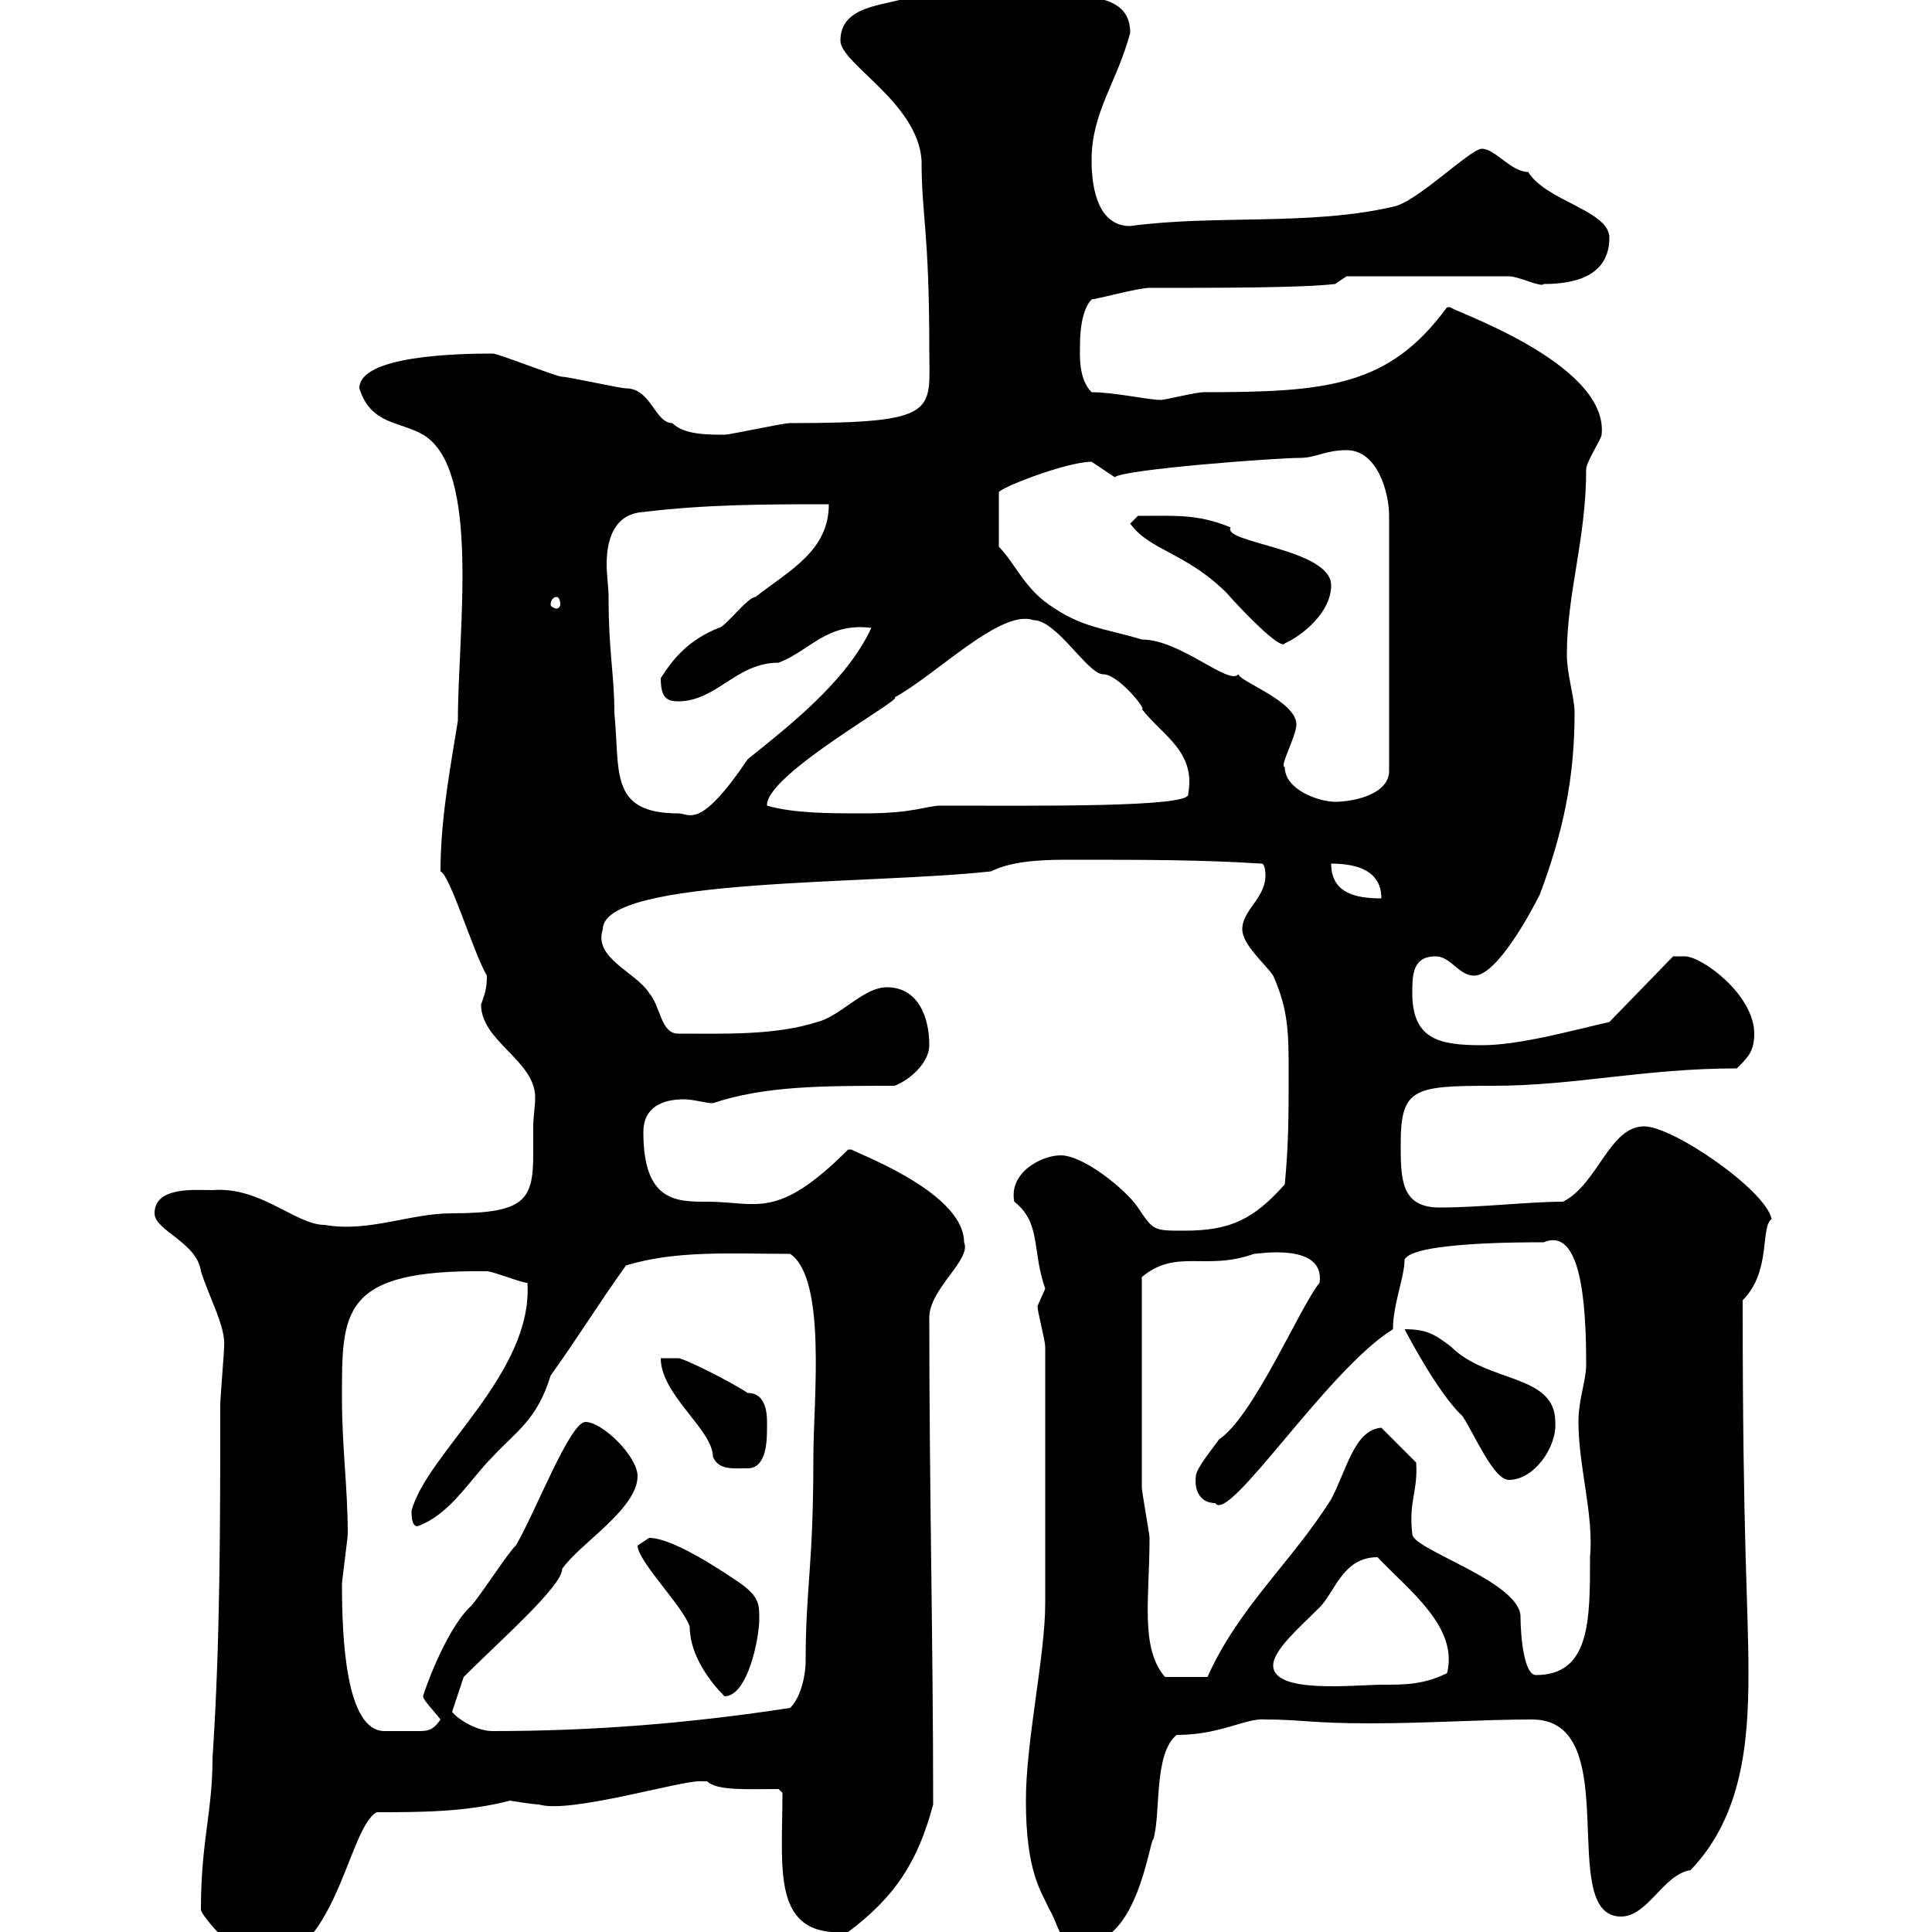 <svg xmlns="http://www.w3.org/2000/svg" xmlns:xlink="http://www.w3.org/1999/xlink" width="300" height="300"><path d="M31.20 296.40C30.90 297.30 37.80 304.80 40.20 304.80C52.20 304.80 54 283.80 58.50 281.40C65.10 281.40 72.30 281.40 79.20 279.60C79.20 279.60 82.80 280.20 83.70 280.20C88.50 281.70 106.20 276.30 108.90 276.60C108.90 276.60 108.90 276.60 109.80 276.60C111.30 278.10 116.10 277.80 120.90 277.80L121.50 278.40C121.50 290.40 119.70 300.90 131.70 300C138.90 294.60 142.50 289.20 144.90 280.20C144.90 254.70 144.30 231.90 144.30 204.60C144.30 200.10 150.90 195.60 149.70 192.90C149.70 184.80 131.40 178.50 132.30 178.50C132.30 178.50 131.70 178.50 131.70 178.50C120.60 189.60 117.60 186.60 109.80 186.60C105 186.60 99.90 186.60 99.90 175.80C99.90 171.90 102.90 170.70 106.20 170.70C107.70 170.70 109.50 171.30 110.70 171.30C118.80 168.60 127.80 168.60 138.90 168.60C141.30 167.70 144.30 165 144.30 162.30C144.30 157.80 142.50 153.30 137.70 153.30C134.10 153.30 130.50 157.80 126.90 158.70C120.30 160.80 112.50 160.50 105.30 160.50C102.60 160.50 102.60 156.30 100.80 154.20C98.70 150.90 92.10 148.80 93.60 144.30C93.60 136.20 135.30 137.40 153.90 135.30C156.90 133.80 161.10 133.50 165.60 133.50C178.20 133.50 186.30 133.50 195.90 134.10C196.50 134.10 196.50 135.90 196.50 135.90C196.50 139.50 192.90 141.30 192.90 144.30C192.90 146.70 196.50 149.70 197.70 151.50C200.10 156.90 200.10 160.50 200.10 166.80C200.10 173.10 200.10 177.60 199.50 183.90C194.70 189.30 191.10 191.10 183.90 191.10C179.10 191.10 179.10 191.10 176.70 187.50C174.90 184.80 168.30 179.40 164.70 179.40C161.70 179.40 156.60 182.10 157.50 186.60C161.70 189.90 160.20 194.10 162.30 200.10C162.30 200.10 161.10 202.80 161.10 202.80C161.10 203.70 162.30 208.20 162.30 209.10C162.30 226.50 162.30 242.10 162.30 249C162.30 257.10 159.30 270.30 159.30 279.60C159.30 290.70 161.70 293.70 162.90 296.40C164.70 299.40 164.10 301.80 168.30 301.80C176.70 301.80 178.50 285.60 179.10 285.60C180.30 281.40 179.10 272.40 182.70 269.40C189.60 269.40 193.50 266.70 196.50 267C201.90 267 203.70 267.60 212.70 267.60C221.70 267.60 230.10 267 237.90 267C252.60 267 241.50 297.60 251.70 297.60C255.90 297.60 258.30 291 262.50 290.40C270.60 282 271.50 270.30 271.50 259.80C271.50 249 270.60 240.60 270.60 201.90C275.10 197.40 273.30 190.50 275.10 189.30C274.20 184.80 259.80 174.90 255.30 174.90C249.90 174.90 248.10 183.90 242.70 186.60C237.30 186.60 230.10 187.50 223.50 187.50C217.50 187.50 217.50 183 217.50 177.60C217.50 168.90 219.60 168.60 231.90 168.60C244.50 168.60 255.30 165.90 269.70 165.90C271.50 164.10 272.40 163.20 272.40 160.50C272.40 154.50 264.30 148.50 261.60 148.50C260.70 148.50 259.80 148.50 259.80 148.50L249.90 158.70C244.50 159.90 236.10 162.30 230.10 162.30C223.50 162.30 219.30 161.40 219.30 154.20C219.30 151.50 219.30 148.50 222.90 148.50C225.30 148.50 226.50 151.50 228.90 151.50C232.50 151.50 237.90 141.30 239.10 138.90C242.70 129.30 244.50 120.90 244.50 110.70C244.50 108.30 243.30 104.70 243.30 101.70C243.30 92.10 246.30 83.70 246.30 72.90C246.30 71.70 248.70 68.10 248.70 67.50C249.90 56.10 223.80 47.70 225.30 47.70C224.70 47.70 224.70 47.70 224.70 47.70C215.70 60 206.10 60.90 186.90 60.90C185.70 60.90 180.90 62.10 180.30 62.10C178.20 62.10 173.10 60.90 169.50 60.90C167.40 58.80 167.70 54.90 167.70 53.70C167.70 48.90 168.90 47.10 169.50 46.50C170.10 46.50 176.70 44.70 178.50 44.70C189.30 44.70 202.20 44.70 207.30 44.10L209.10 42.90L234.30 42.90C235.80 42.90 239.40 44.70 239.70 44.10C244.50 44.10 249.90 42.90 249.90 36.90C249.90 32.70 240 31.20 237.30 26.70C234.60 26.70 232.20 23.10 230.10 23.10C228.30 23.10 219.90 31.50 216.30 32.10C203.40 35.10 188.70 33.30 175.50 35.10C170.70 35.10 169.50 29.70 169.50 24.90C169.50 17.40 173.40 12.90 175.50 5.10C175.50-0.30 170.10-0.30 166.50-0.90C164.10-2.10 162.90-3.90 160.50-3.90C155.70-3.90 149.70-2.70 144.90-2.10C144.30-2.10 141.30-0.30 140.70-0.30C137.10 0.90 130.50 0.90 130.50 6.30C130.50 9.90 142.50 15.90 143.10 24.90C143.10 33.60 144.30 35.70 144.30 54.30C144.30 63.90 146.10 65.70 122.70 65.70C121.50 65.70 113.40 67.50 112.50 67.50C109.80 67.50 106.20 67.50 104.40 65.70C101.70 65.70 101.10 60.30 97.20 60.30C96.30 60.30 88.20 58.50 87.30 58.50C86.40 58.50 77.40 54.90 76.50 54.90C71.10 54.90 55.80 55.20 55.80 60.30C57.60 66 62.10 65.40 65.70 67.50C74.70 72.90 71.10 97.80 71.10 111.90C69.90 119.40 68.40 127.20 68.40 135.30C69.90 135.90 73.50 147.90 75.60 151.50C75.60 153.60 75.30 154.20 74.70 156C74.70 161.70 83.10 164.70 83.10 170.40C83.10 171.90 82.80 173.40 82.80 174.90C82.80 176.10 82.80 177.60 82.80 179.10C82.80 186.30 81.60 188.40 70.20 188.40C63.60 188.40 57.30 191.40 50.40 190.20C45.90 190.20 40.50 184.20 33 184.80C30.30 184.80 24 184.20 24 188.40C24 191.10 30.60 192.90 31.20 197.40C32.40 201.30 35.10 206.10 34.80 209.10C34.80 210 34.20 217.20 34.20 218.10C34.20 236.40 34.20 255 33 273C33 281.40 31.20 285.90 31.20 296.40ZM53.10 246C53.10 245.40 54 238.80 54 238.20C54 231 53.10 224.70 53.10 217.20C53.10 203.70 52.80 197.10 75.60 197.40C76.50 197.40 81 199.20 81.90 199.20C82.80 213.30 66.30 225.60 63.90 234.60C63.90 235.20 63.90 237 64.80 237C69.90 235.20 72.90 229.80 76.50 226.20C80.10 222.30 83.40 220.50 85.50 213.60C90 207.30 92.70 202.80 97.20 196.50C105 194.10 113.70 194.70 122.70 194.70C128.40 198.60 126.30 217.50 126.30 226.20C126.30 243.60 125.10 246.30 125.10 258C125.10 259.80 124.50 263.40 122.70 265.20C107.10 267.60 92.10 268.80 76.50 268.80C73.80 268.80 70.80 266.70 70.20 265.80L72 260.40C77.70 254.70 87.30 246.30 87.30 243.60C90 239.70 99 234.30 99 229.20C99 226.20 93.60 220.80 90.90 220.80C88.50 220.80 83.10 234.90 80.10 240C79.20 240.60 73.80 249 72.90 249.60C69 253.50 65.70 263.10 65.70 263.40C65.70 264 67.50 265.80 68.40 267C67.20 268.80 66.30 268.80 64.80 268.80C63.90 268.80 63 268.80 62.10 268.80C61.50 268.80 60.30 268.80 59.70 268.80C53.70 268.80 53.10 254.40 53.10 246ZM99 240C99 242.40 106.20 249.60 107.10 252.60C107.10 257.10 110.40 261.30 112.50 263.40C116.10 263.40 117.90 254.40 117.90 251.40C117.90 249 117.90 247.80 114.30 245.40C111.60 243.60 104.40 238.80 100.80 238.80C100.80 238.80 99 240 99 240ZM197.70 258.60C197.70 256.20 201.90 252.60 204.90 249.60C207.30 247.20 208.50 241.80 213.90 241.80C218.70 246.90 226.50 252.60 224.70 259.80C221.10 261.60 218.10 261.60 214.80 261.60C210.30 261.60 197.70 263.10 197.70 258.60ZM177.30 214.50C177.30 211.80 177.30 201 177.30 198.30C182.70 193.80 187.20 197.40 194.70 194.70C195.30 194.70 205.80 192.90 204.90 199.20C201.90 202.80 194.70 219.90 189.30 223.50C188.70 224.40 185.70 228 185.70 229.20C185.40 231.30 186.30 233.40 188.70 233.40C190.80 236.70 206.10 212.70 216.30 206.40C216.30 202.50 218.10 198.30 218.10 195.60C219.30 192.90 236.10 192.90 239.70 192.90C245.40 190.50 246.30 201.90 246.30 211.80C246.30 214.50 245.10 217.20 245.10 220.80C245.10 227.70 247.50 235.20 246.90 241.80C246.90 251.70 246.90 260.10 238.50 260.10C236.70 260.10 236.10 254.40 236.10 250.80C235.50 245.40 219.30 240.60 219.30 238.20C218.70 233.10 220.20 231.60 219.90 227.10L214.50 221.70C210.30 222 209.10 228.30 206.70 232.80C200.70 242.40 192.30 249.60 187.50 260.40L180.90 260.40C177 255.90 178.50 248.10 178.50 238.80C178.50 238.20 177.30 231.60 177.30 231C177.30 229.80 177.30 219 177.30 214.50ZM218.10 206.40C218.10 206.40 223.20 216.30 227.10 219.90C228.90 222.60 231.90 229.80 234.30 229.80C238.20 229.80 241.80 224.70 241.50 220.80C241.50 213.30 231 214.80 225.30 209.10C222.90 207.30 221.70 206.40 218.10 206.40ZM102.60 210.90C102.60 216.60 110.70 222 110.70 226.20C111.60 228.30 113.70 228 116.10 228C119.10 228 119.10 223.50 119.10 221.70C119.10 220.50 119.40 216.30 116.10 216.30C113.40 214.50 106.20 210.90 105.30 210.90ZM206.70 134.10C210.90 134.10 214.50 135.30 214.50 139.50C210.90 139.50 206.70 138.90 206.70 134.10ZM94.50 92.70C94.50 91.20 94.20 89.40 94.20 87.60C94.20 83.70 95.40 79.80 99.90 79.50C109.80 78.30 119.10 78.30 128.70 78.30C128.70 85.50 122.70 88.50 117.30 92.70C116.10 92.70 112.50 97.50 111.60 97.50C107.10 99.30 104.70 102 102.60 105.30C102.60 108.30 103.50 108.90 105.30 108.90C111.30 108.90 114.30 102.90 120.90 102.90C125.70 101.10 128.40 96.60 135.30 97.50C131.40 105.90 122.40 112.80 116.10 117.90C108.60 129 107.10 126.30 105.30 126.30C94.50 126.30 96.30 119.70 95.40 110.70C95.40 104.70 94.50 101.40 94.50 92.70ZM119.10 125.10C118.80 120.30 140.70 108.30 138.90 108.30C145.50 104.70 155.40 94.50 160.50 96.30C164.10 96.30 168.90 104.70 171.30 104.70C173.70 104.70 178.20 110.40 177.30 110.10C180.60 114.30 185.70 116.70 184.50 123.30C185.10 125.40 160.80 125.10 146.10 125.10C143.70 125.10 142.20 126.30 134.10 126.30C128.70 126.30 123.30 126.30 119.10 125.10ZM199.50 119.10C198.60 119.10 201.30 114.30 201.30 112.50C201.30 108.90 192.60 105.90 192.30 104.70C190.80 106.50 183.30 99.30 177.30 99.30C171.30 97.50 168 97.50 162.90 93.90C159 91.20 157.50 87.30 155.10 84.90L155.10 76.50C154.80 75.90 165.60 71.70 169.50 71.70C169.50 71.70 173.10 74.10 173.10 74.10C174.30 72.90 198 71.10 201.90 71.10C204.30 71.10 205.80 69.90 209.10 69.90C213.90 69.90 215.70 76.50 215.70 80.10L215.70 119.70C215.70 123.30 210.30 124.50 207.30 124.50C204.90 124.50 199.50 122.70 199.50 119.10ZM175.50 81.30C178.50 85.50 184.20 85.80 190.50 92.10C192.60 94.50 198.90 101.10 199.50 99.90C202.20 98.70 206.70 95.10 206.70 90.90C206.70 85.20 189.60 84.30 191.10 81.90C186 79.80 182.70 80.10 176.70 80.10ZM86.40 92.70C86.70 92.70 87 93 87 93.90C87 94.20 86.70 94.50 86.40 94.50C86.10 94.50 85.50 94.20 85.50 93.90C85.50 93 86.10 92.70 86.40 92.70Z"/></svg>